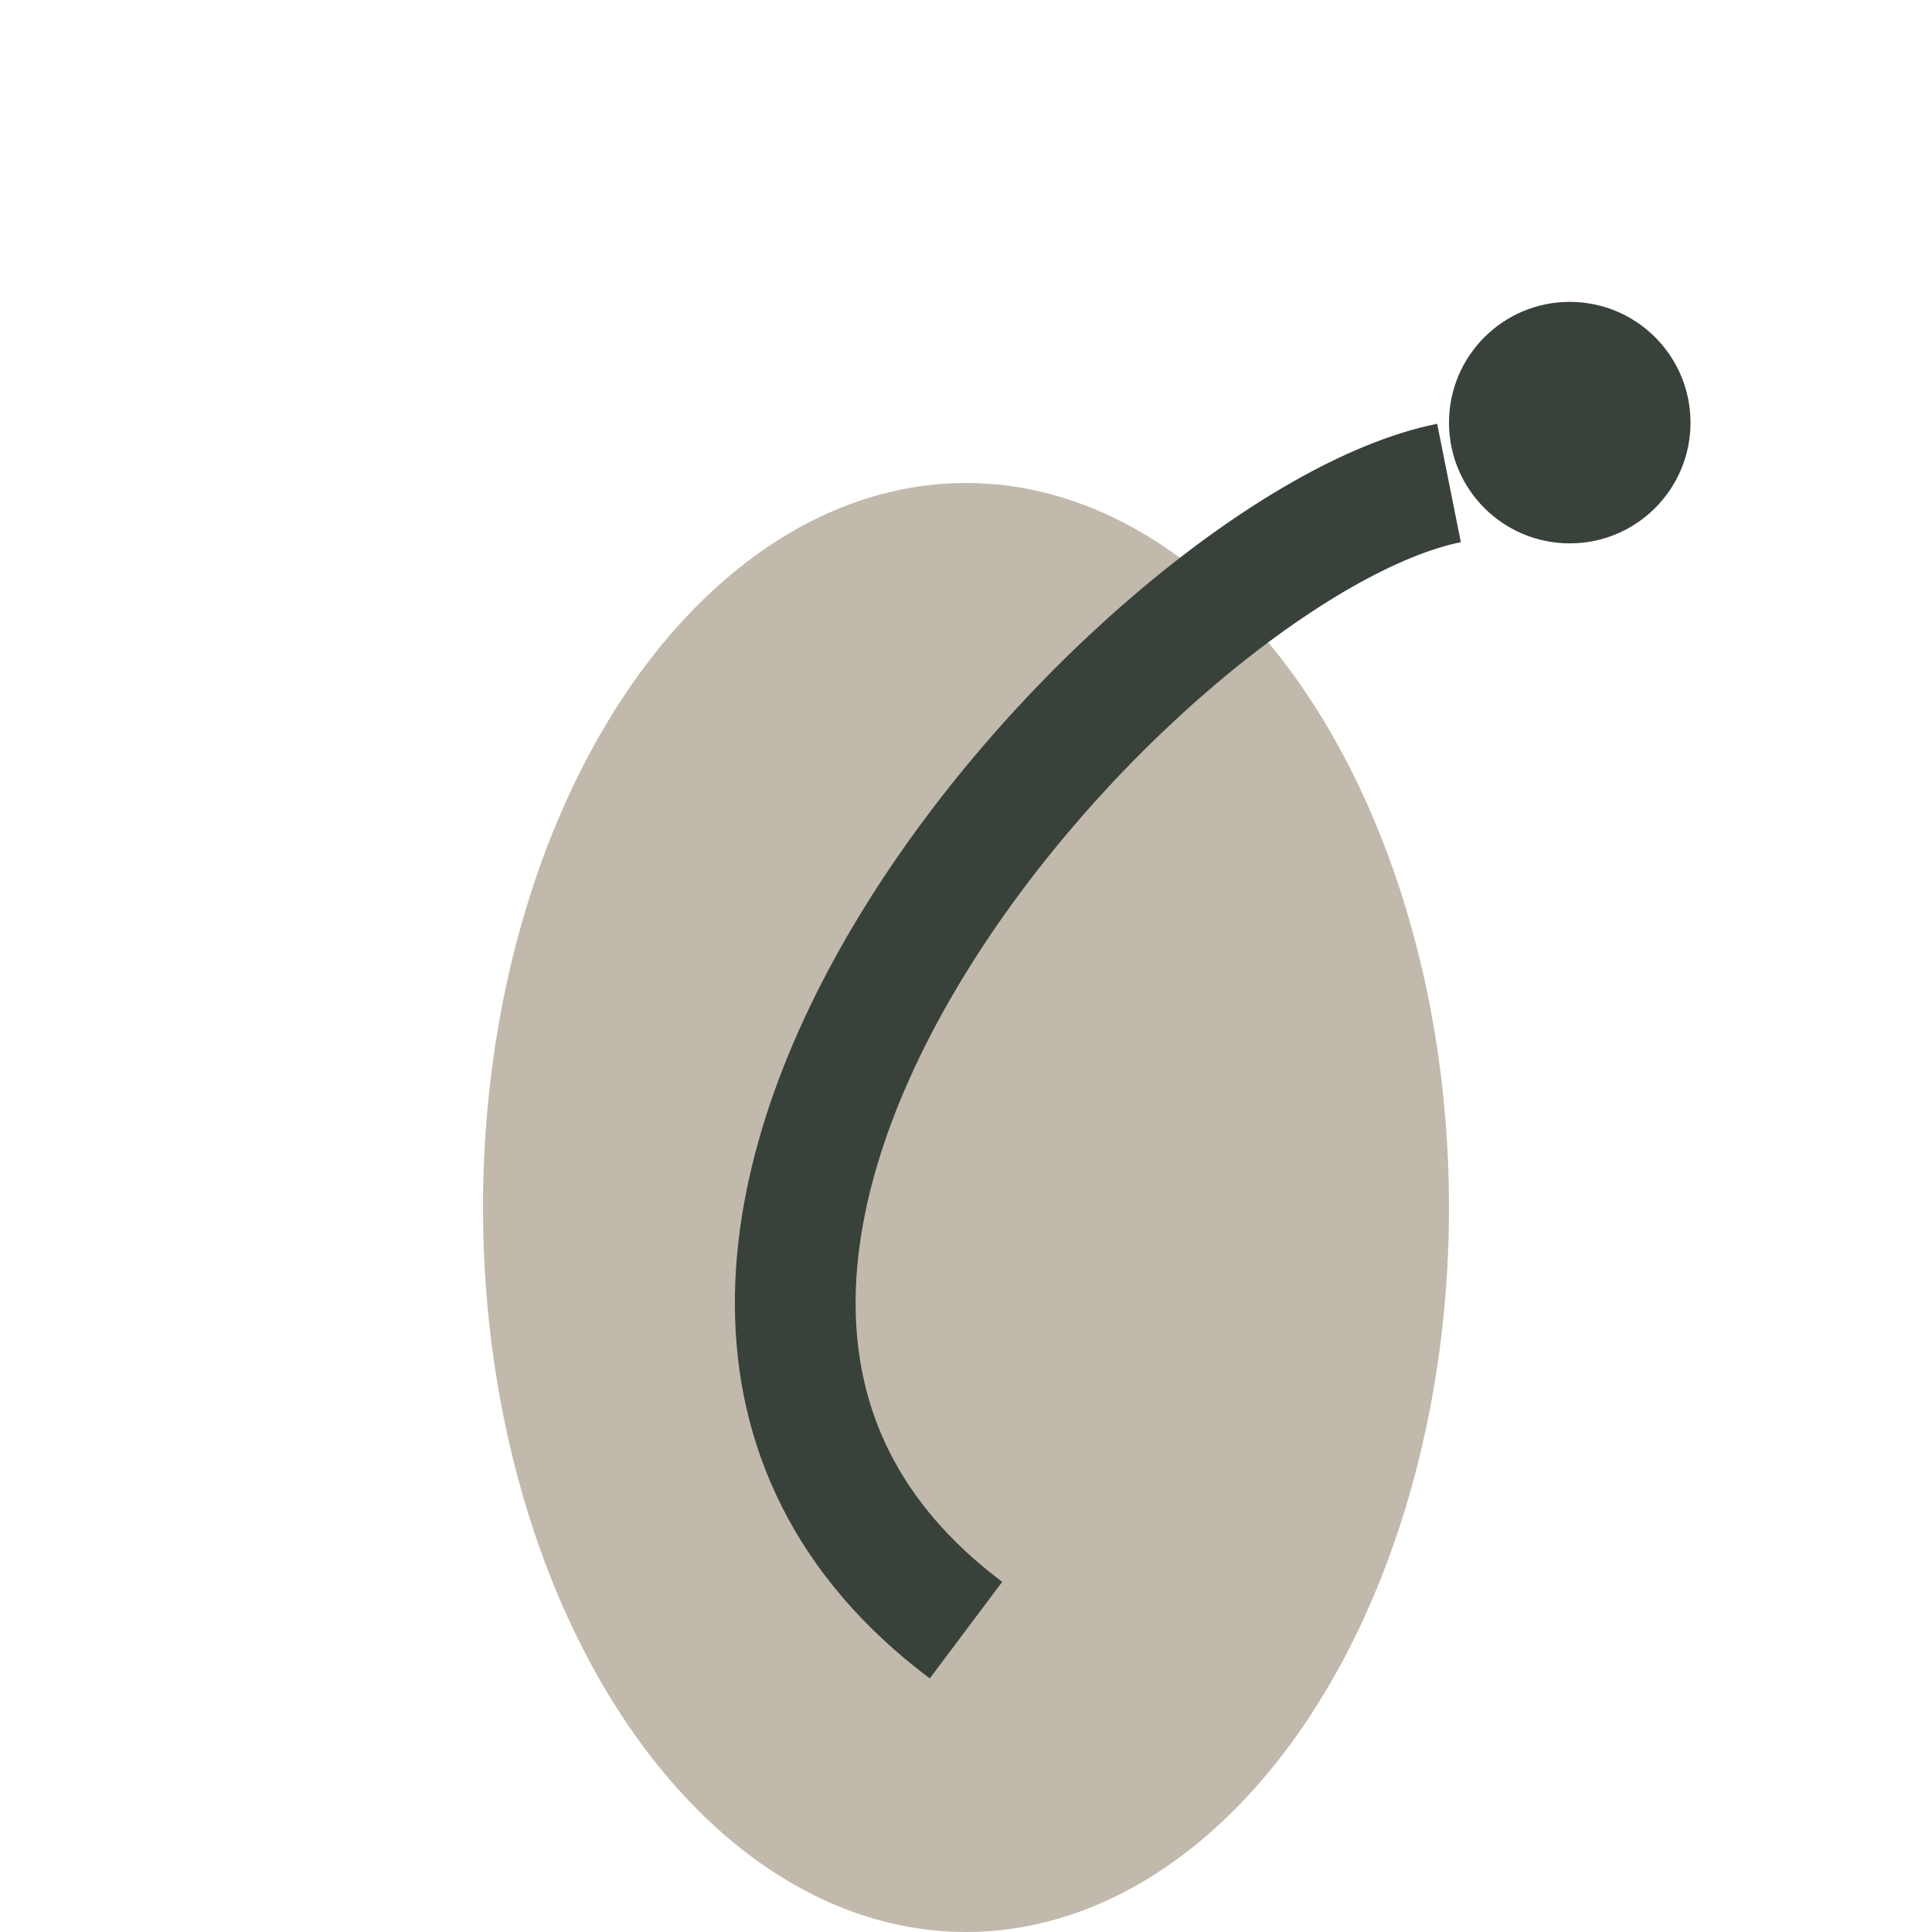 <?xml version="1.0" encoding="UTF-8"?>
<svg xmlns="http://www.w3.org/2000/svg" width="32" height="32" viewBox="0 0 32 32"><ellipse cx="16" cy="20" rx="8" ry="12" fill="#C2B9AD"/><path d="M16 27C8 21 19 9 24 8" stroke="#38423B" stroke-width="2" fill="none"/><circle cx="26" cy="7" r="2" fill="#38423B"/></svg>